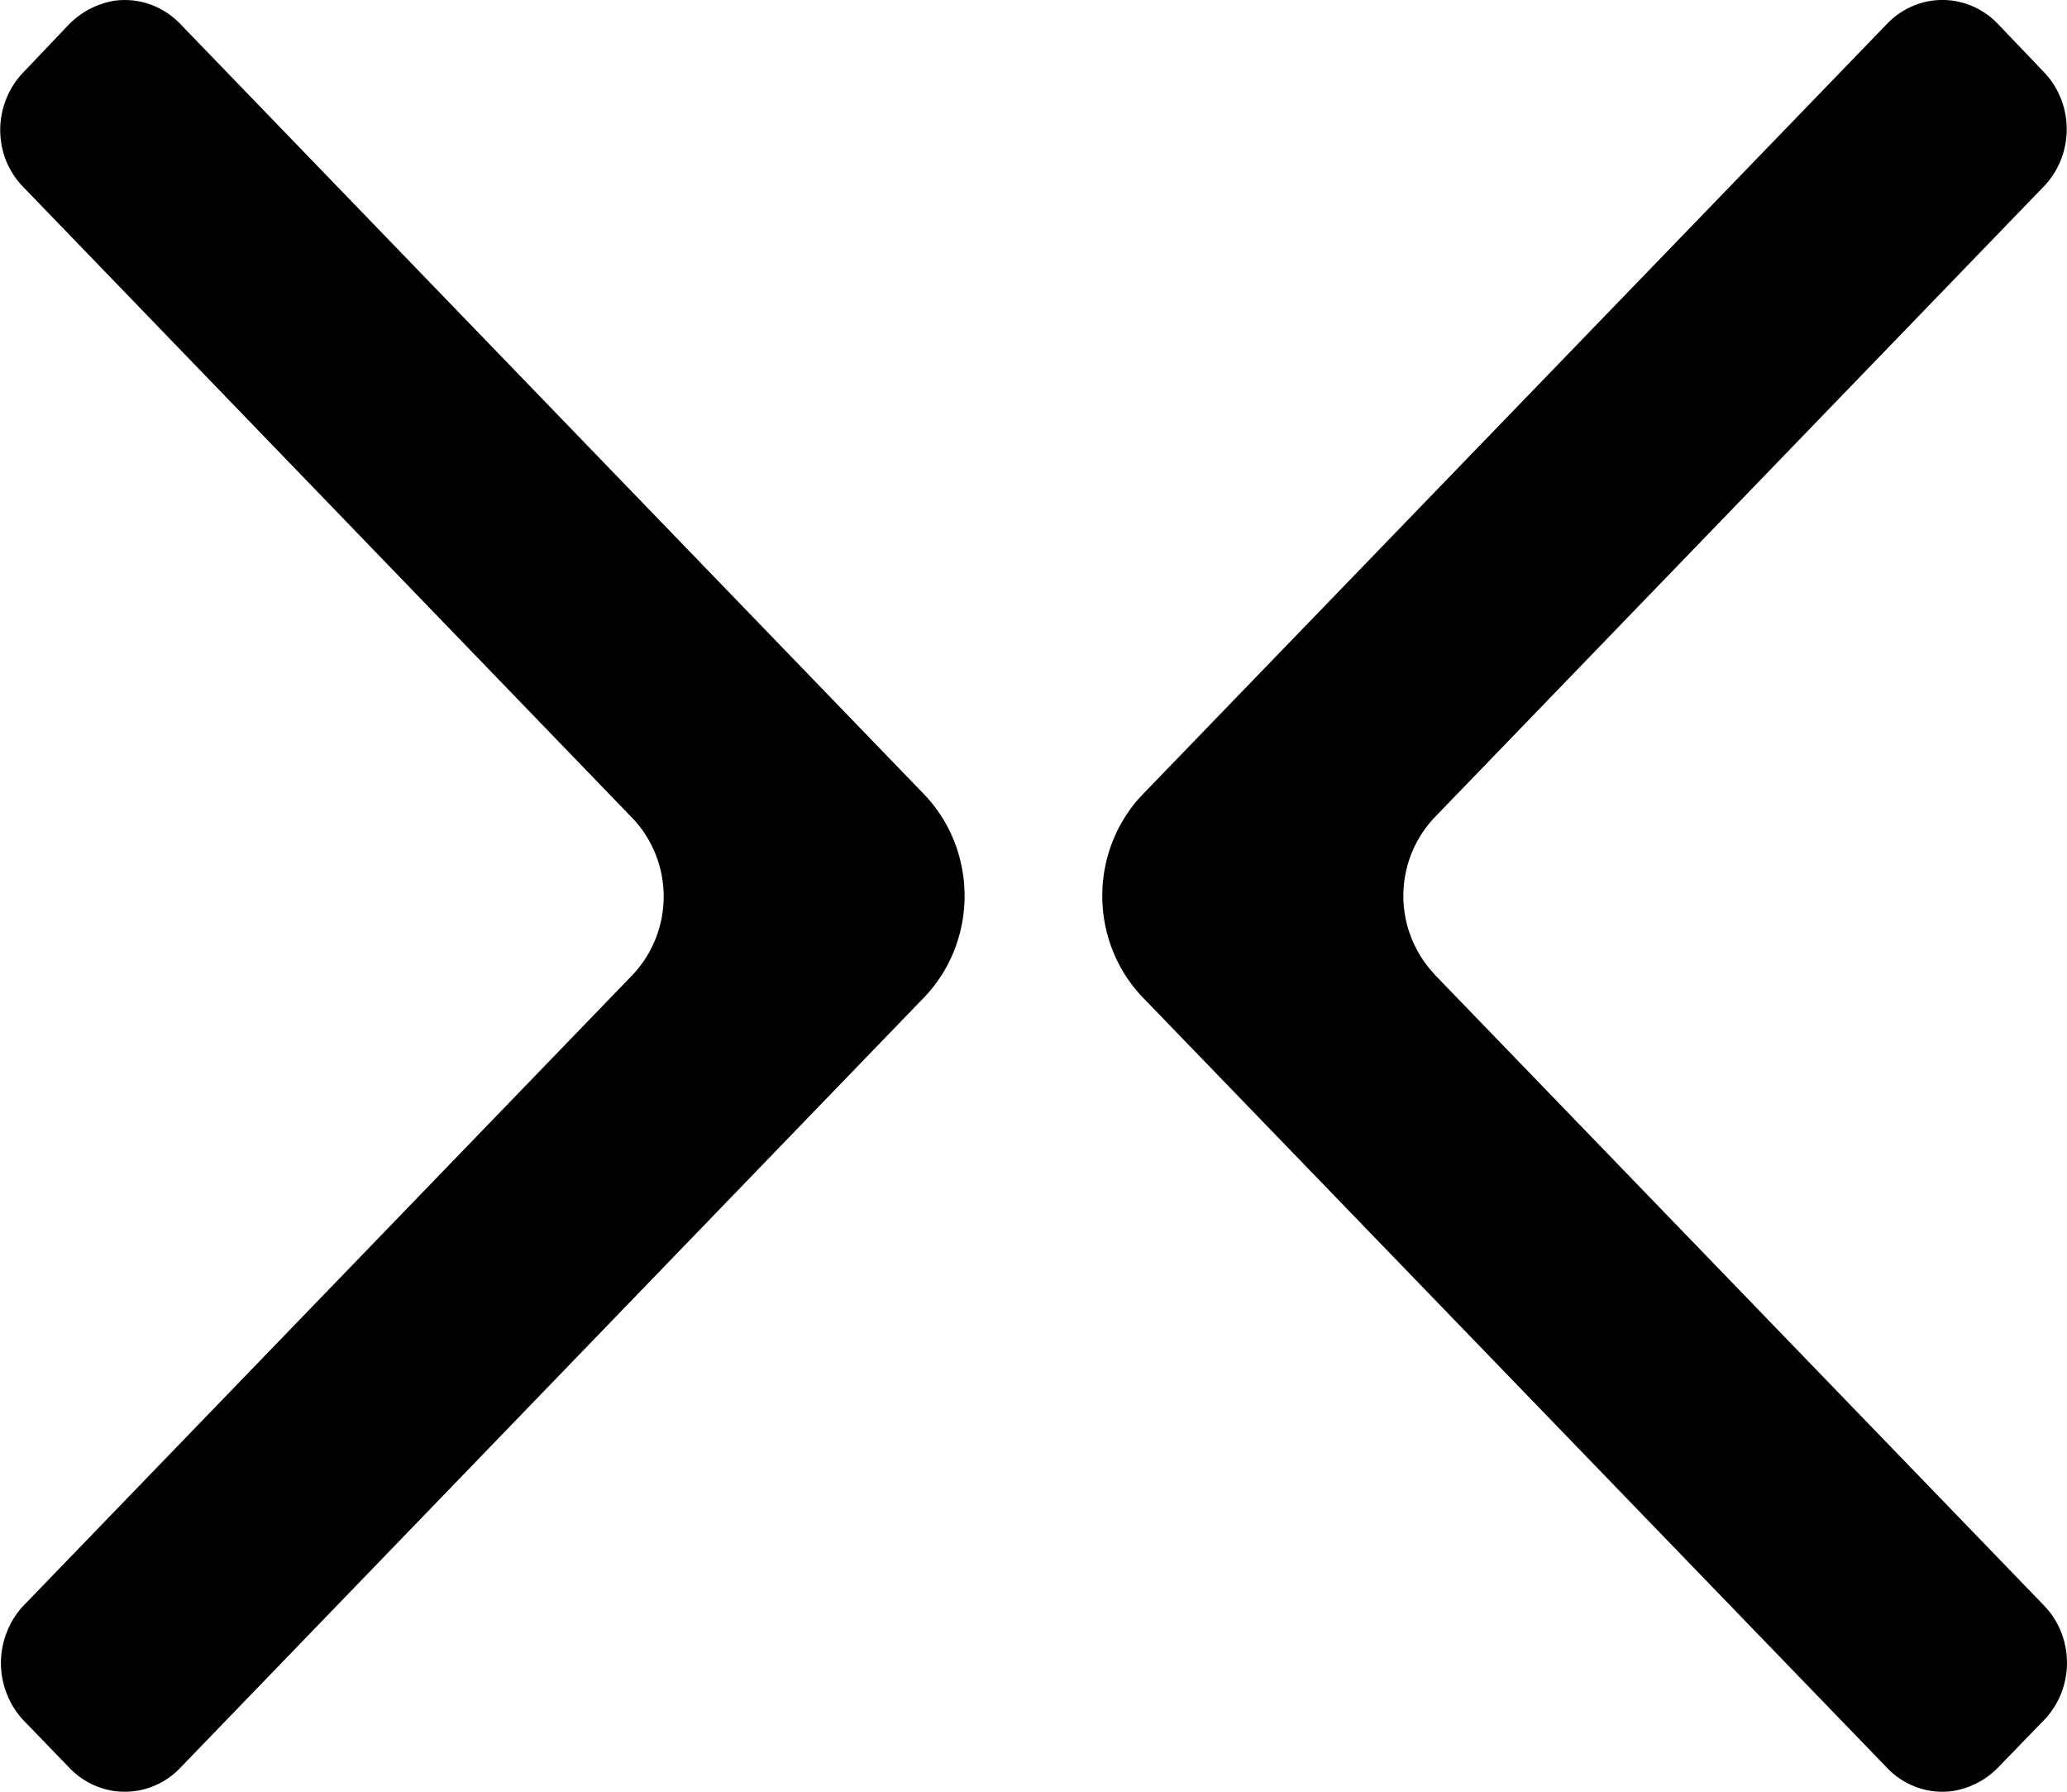 <svg id="cyberconnect-black" xmlns="http://www.w3.org/2000/svg" xmlns:xlink="http://www.w3.org/1999/xlink" width="30" height="26" viewBox="0 0 30 26">
  <defs>
    <clipPath id="clip-path">
      <rect width="30" height="26" fill="none"/>
    </clipPath>
  </defs>
  <g id="Repeat_Grid_1" data-name="Repeat Grid 1" transform="translate(0)" clip-path="url(#clip-path)">
    <g transform="translate(0)">
      <path id="Path_1" data-name="Path 1" d="M20.819,14.139l8.842,9.153a1.176,1.176,0,0,1,.249.379,1.212,1.212,0,0,1,.006.9,1.179,1.179,0,0,1-.243.383l-.649.669a1.173,1.173,0,0,1-.684.367,1.091,1.091,0,0,1-.513-.052,1.123,1.123,0,0,1-.437-.283l-10.8-11.177a2.1,2.1,0,0,1-.438-.678,2.157,2.157,0,0,1,0-1.6,2.1,2.1,0,0,1,.438-.678L27.39.344a1.13,1.13,0,0,1,.368-.255,1.1,1.1,0,0,1,.868,0,1.131,1.131,0,0,1,.368.255l.669.7a1.175,1.175,0,0,1,.246.381,1.21,1.21,0,0,1,0,.9,1.175,1.175,0,0,1-.246.381l-8.842,9.156a1.656,1.656,0,0,0,0,2.276ZM9.18,11.873.341,2.717A1.175,1.175,0,0,1,.09,2.336a1.211,1.211,0,0,1,0-.9,1.176,1.176,0,0,1,.247-.384L.979.377A1.2,1.2,0,0,1,1.665.01a1.1,1.1,0,0,1,.512.053,1.131,1.131,0,0,1,.437.282L13.408,11.522a2.1,2.1,0,0,1,.438.678,2.157,2.157,0,0,1,0,1.6,2.094,2.094,0,0,1-.438.678L2.614,25.656a1.131,1.131,0,0,1-.368.255,1.1,1.1,0,0,1-.868,0,1.131,1.131,0,0,1-.368-.255l-.669-.692A1.179,1.179,0,0,1,.1,24.582a1.214,1.214,0,0,1,0-.9A1.178,1.178,0,0,1,.341,23.3L9.18,14.148a1.657,1.657,0,0,0,0-2.276Z" fill-rule="evenodd"/>
    </g>
  </g>
</svg>
